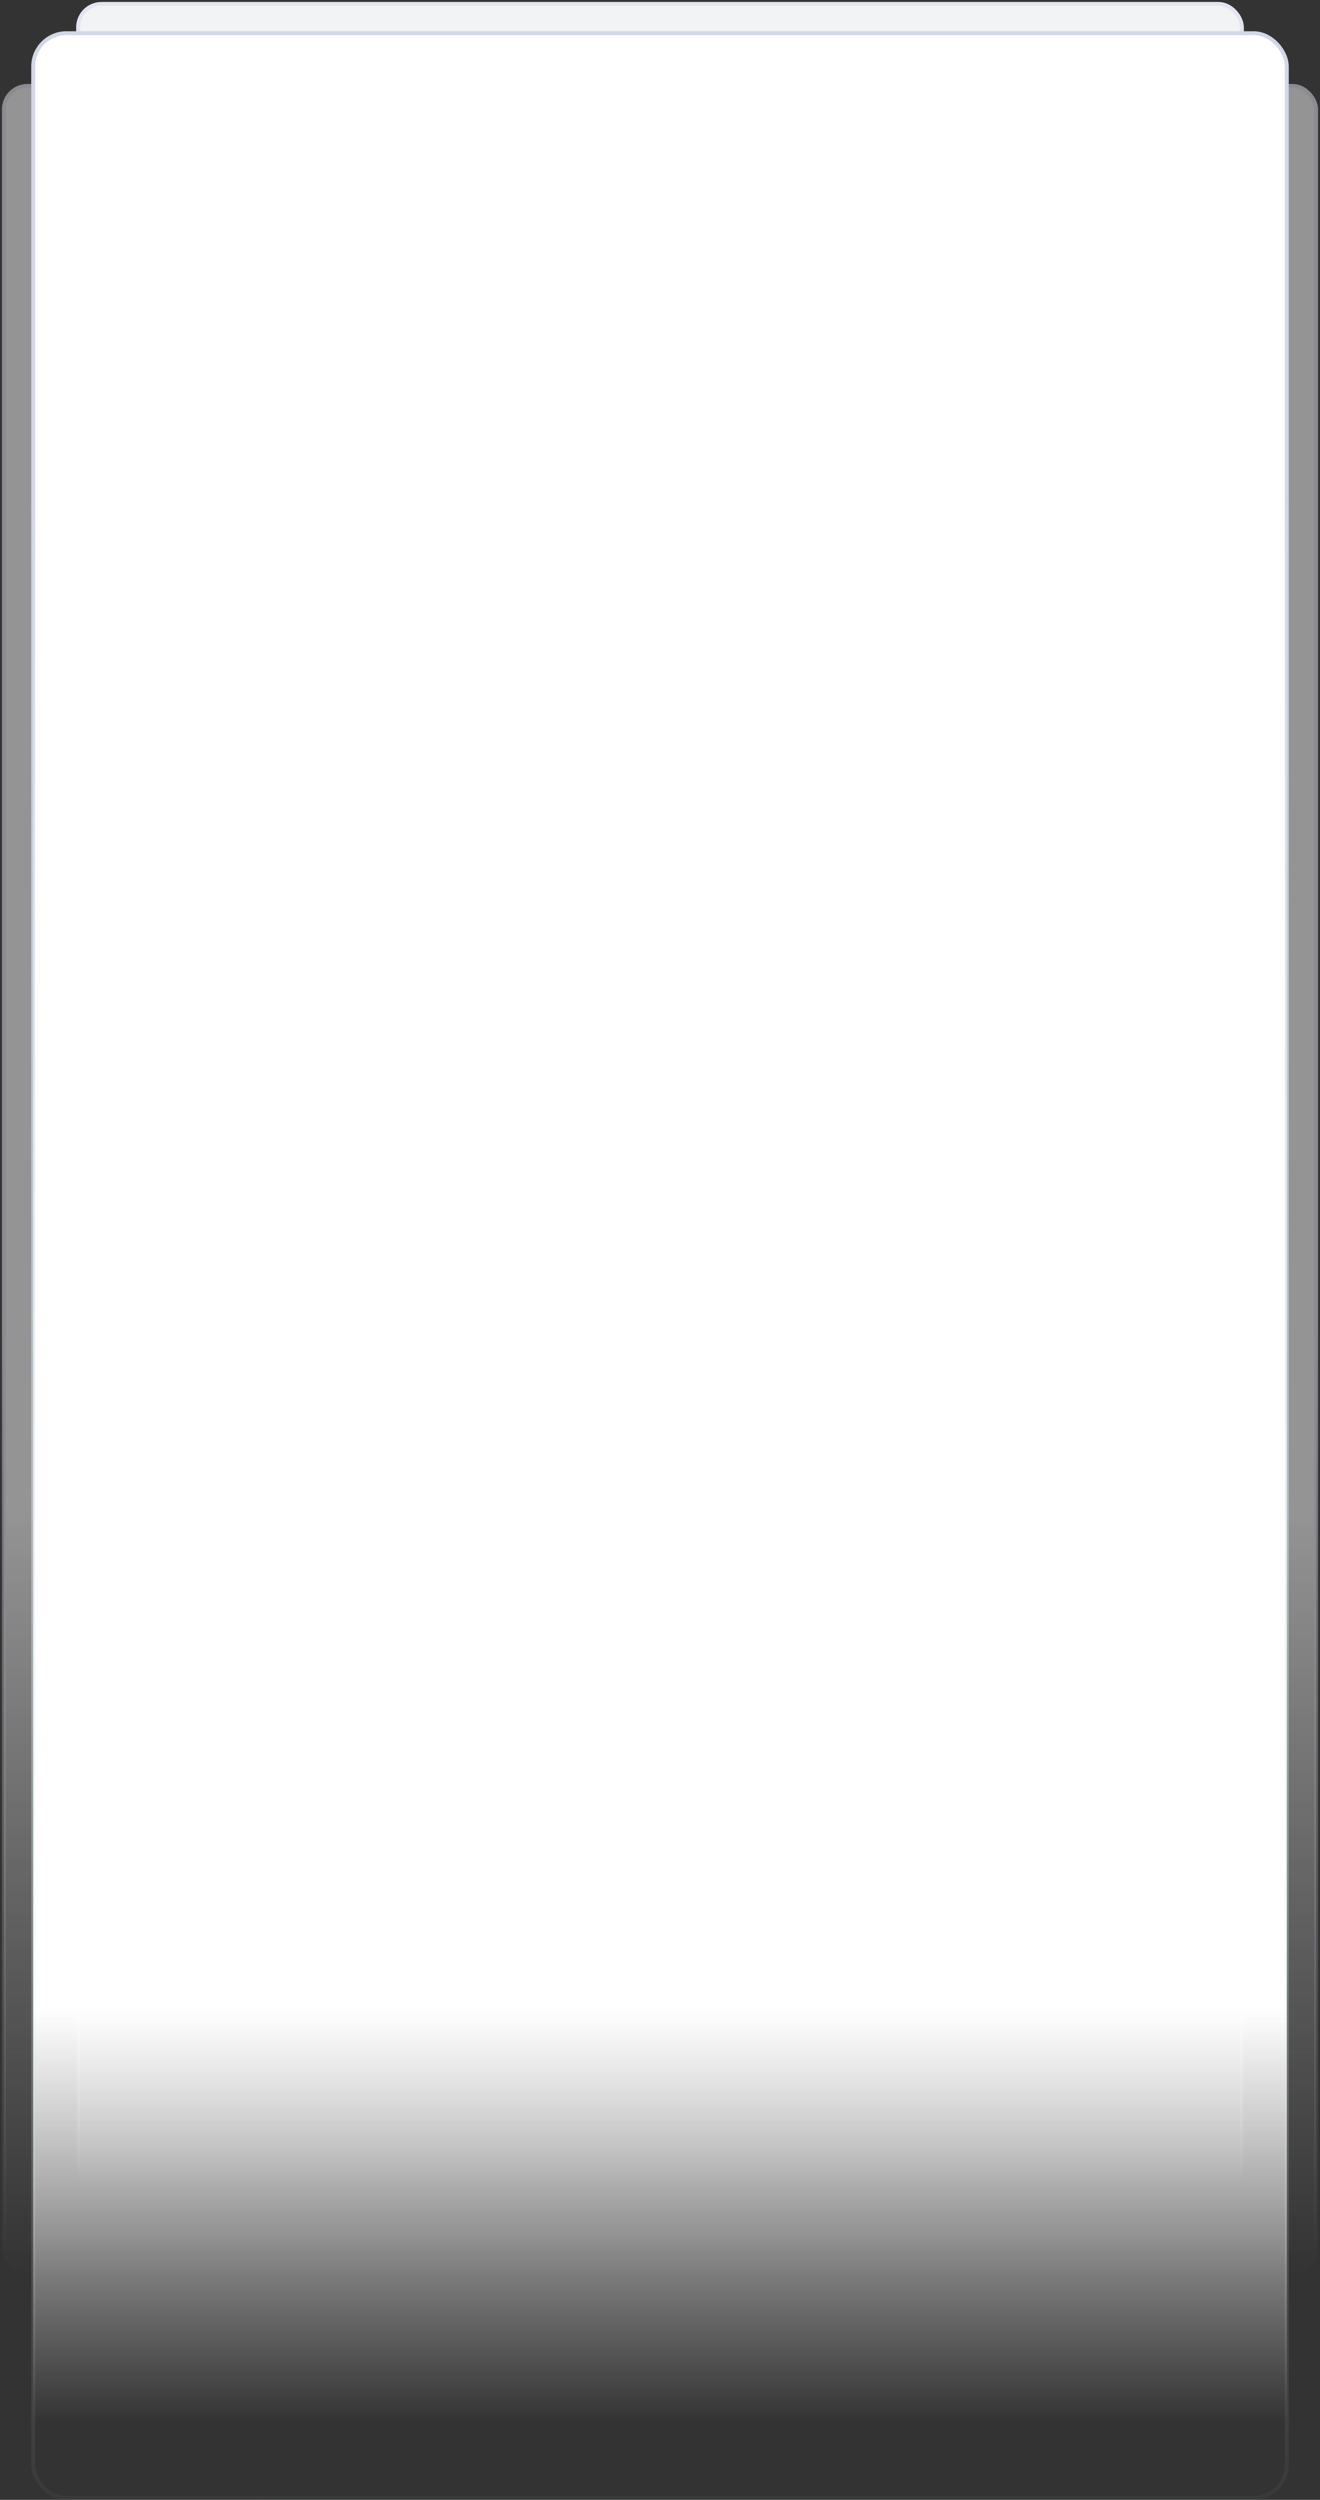 <svg width="338" height="640" viewBox="0 0 338 640" fill="none" xmlns="http://www.w3.org/2000/svg">
<rect x="0" y="0" width="338" height="640" fill="#333333" stroke="none"/>
<g style="mix-blend-mode:multiply" opacity="0.5">
<rect x="1" y="22" width="336" height="560" rx="6" fill="url(#paint0_linear_873_1613)"/>
<rect x="1" y="22" width="336" height="560" rx="6" stroke="url(#paint1_linear_873_1613)"/>
</g>
<g style="mix-blend-mode:multiply">
<rect x="20" y="1" width="298" height="560" rx="6" fill="url(#paint2_linear_873_1613)"/>
<rect x="20" y="1" width="298" height="560" rx="6" stroke="url(#paint3_linear_873_1613)"/>
</g>
<rect x="8.5" y="8.5" width="321" height="631" rx="8.5" fill="url(#paint4_linear_873_1613)" stroke="url(#paint5_linear_873_1613)"/>
<defs>
<linearGradient id="paint0_linear_873_1613" x1="169" y1="386.5" x2="169" y2="582" gradientUnits="userSpaceOnUse">
<stop stop-color="#F5F5F5"/>
<stop offset="1" stop-color="#F5F5F5" stop-opacity="0"/>
</linearGradient>
<linearGradient id="paint1_linear_873_1613" x1="169" y1="336.5" x2="169" y2="582" gradientUnits="userSpaceOnUse">
<stop stop-color="#E2E5F1"/>
<stop offset="1" stop-color="#E2E5F1" stop-opacity="0"/>
</linearGradient>
<linearGradient id="paint2_linear_873_1613" x1="169" y1="345.5" x2="169" y2="561" gradientUnits="userSpaceOnUse">
<stop stop-color="#F2F3F5"/>
<stop offset="1" stop-color="#F2F3F5" stop-opacity="0"/>
</linearGradient>
<linearGradient id="paint3_linear_873_1613" x1="169" y1="354.5" x2="169" y2="561" gradientUnits="userSpaceOnUse">
<stop stop-color="#E2E5F1"/>
<stop offset="1" stop-color="#E2E5F1" stop-opacity="0"/>
</linearGradient>
<linearGradient id="paint4_linear_873_1613" x1="169" y1="514" x2="169" y2="620" gradientUnits="userSpaceOnUse">
<stop stop-color="white"/>
<stop offset="1" stop-color="white" stop-opacity="0"/>
</linearGradient>
<linearGradient id="paint5_linear_873_1613" x1="169" y1="124" x2="169.918" y2="657.998" gradientUnits="userSpaceOnUse">
<stop stop-color="#D2D7E8"/>
<stop offset="1" stop-color="#DCF1E9" stop-opacity="0"/>
</linearGradient>
</defs>
</svg>
